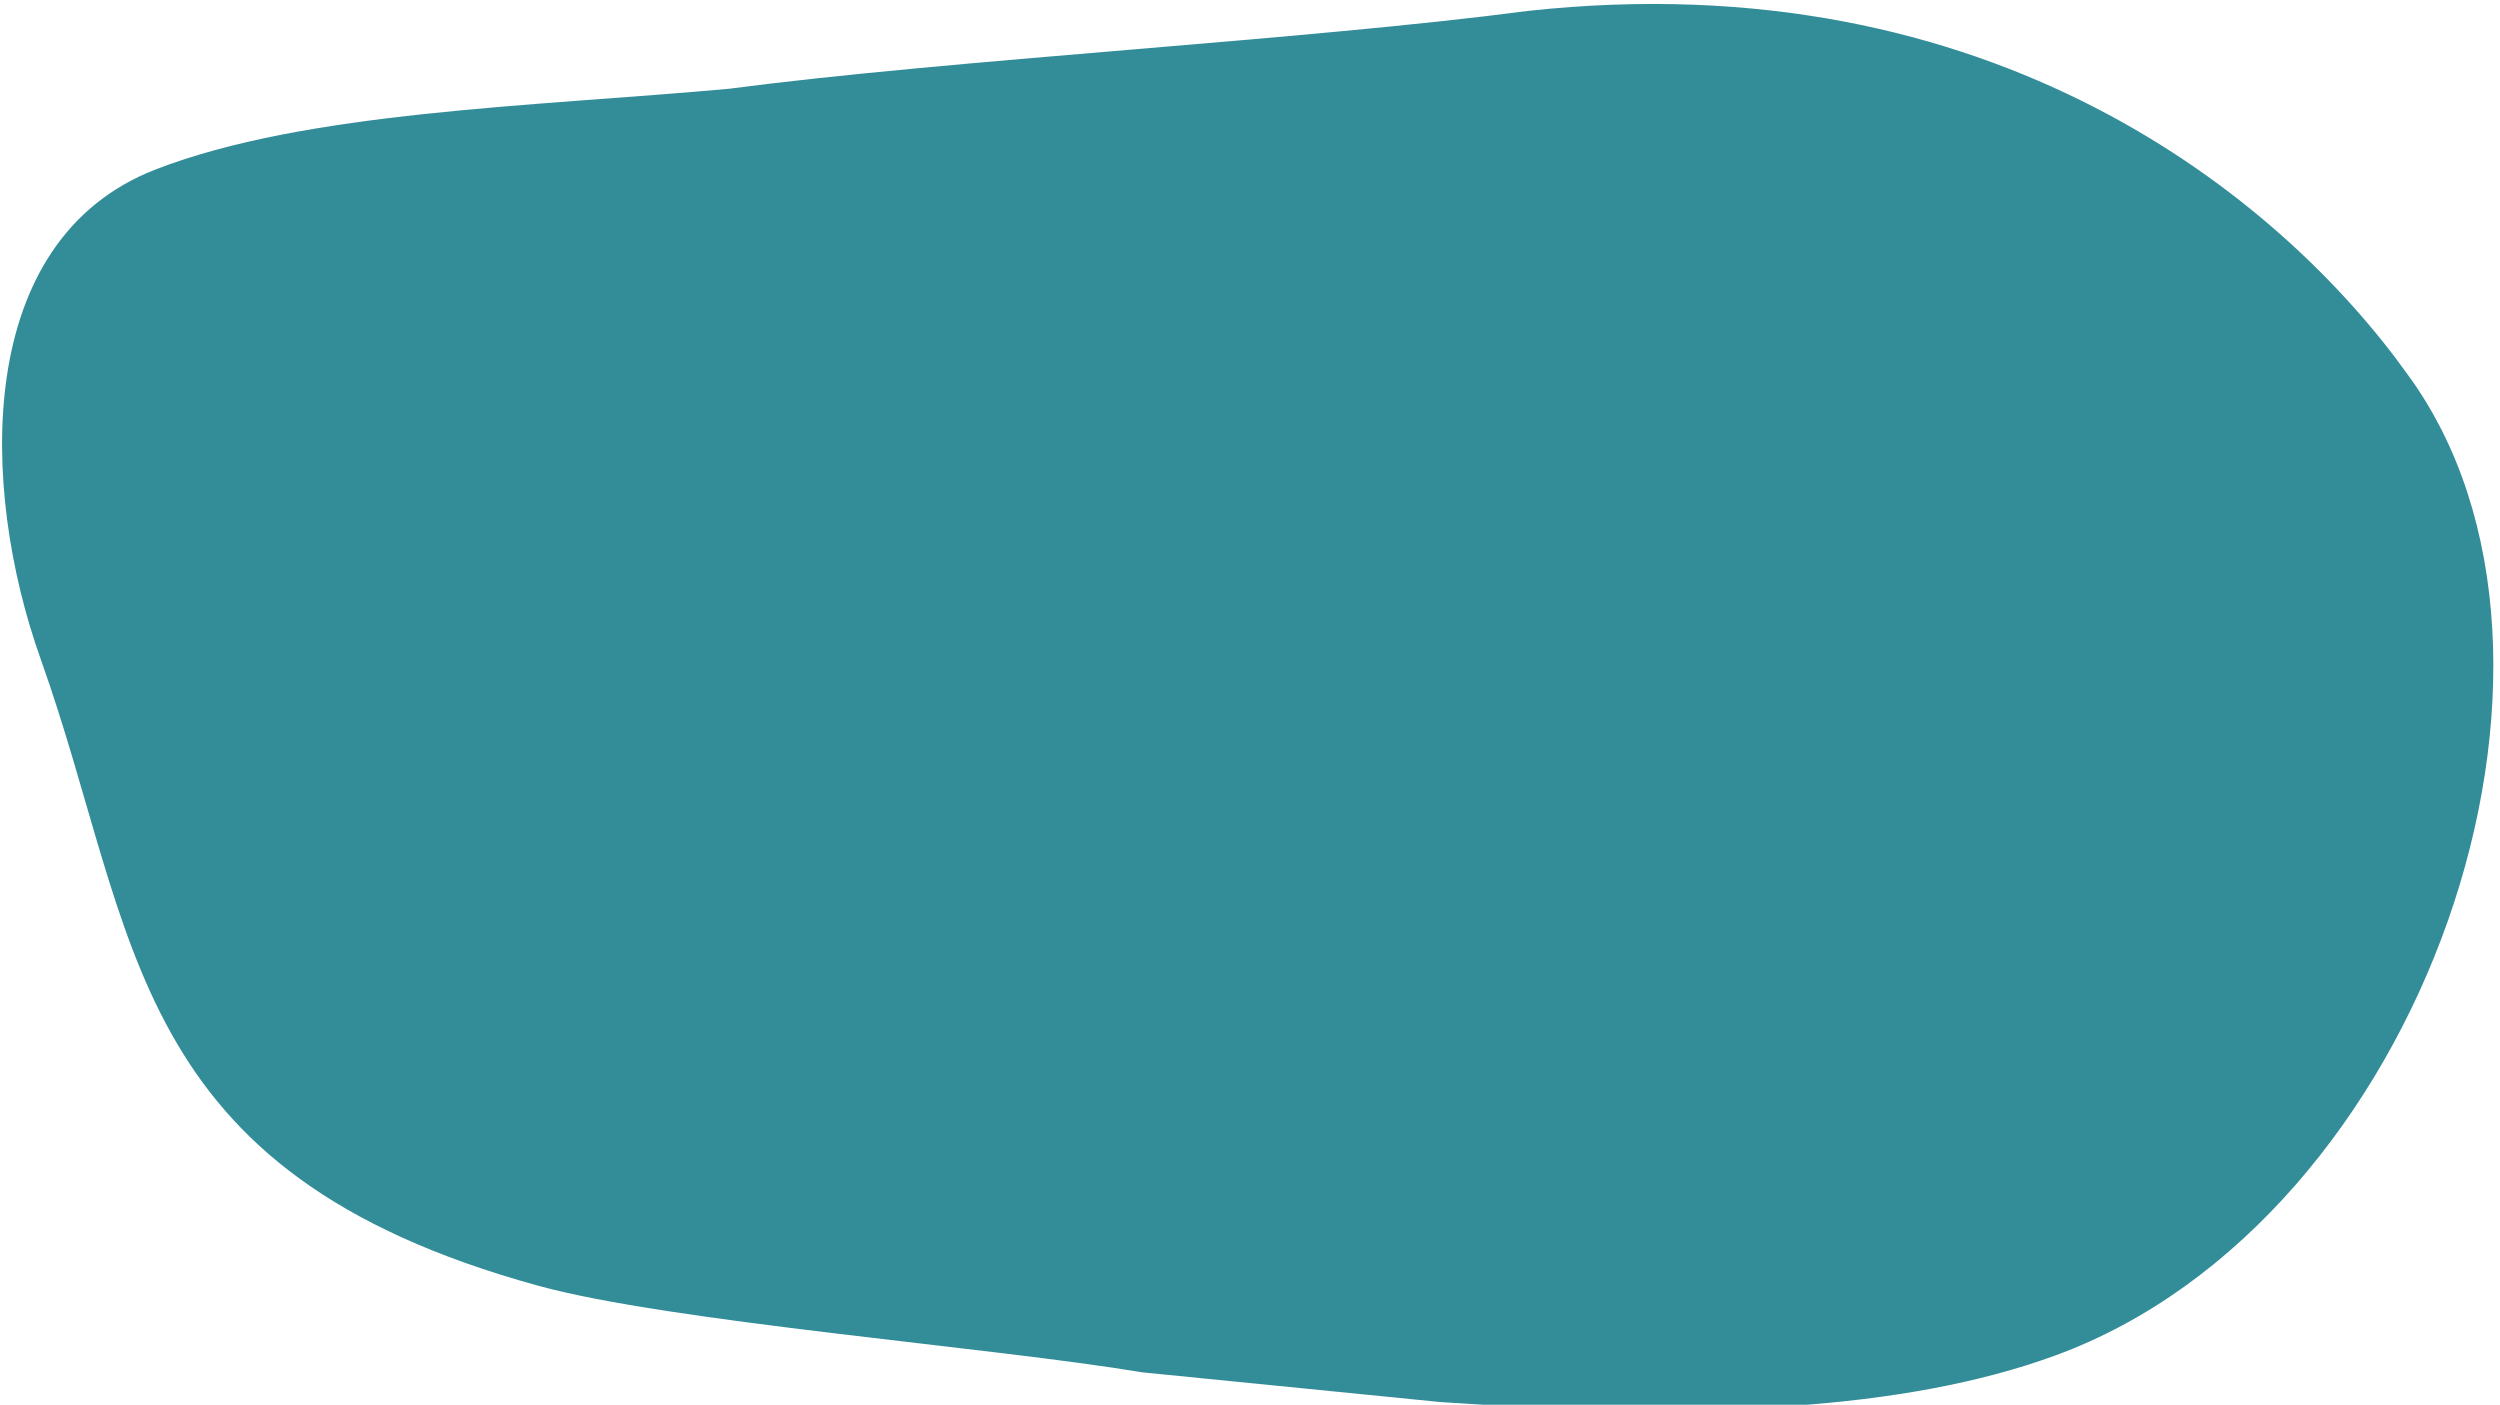 <svg 
 xmlns="http://www.w3.org/2000/svg"
 xmlns:xlink="http://www.w3.org/1999/xlink"
 preserveAspectRatio="none" viewBox="0 0 525 295">
<path fill-rule="evenodd"  fill="rgb(51, 141, 152)"
 d="M302.566,294.439 C356.772,298.119 399.781,296.304 431.647,284.637 C509.190,256.246 549.224,138.23 505.653,78.71 C478.939,41.312 418.265,-8.332 320.860,2.292 C274.615,8.407 199.355,12.525 153.111,18.639 C112.213,22.371 64.14,23.321 32.508,35.654 C-5.544,50.551 -4.316,102.330 8.522,138.346 C29.306,196.653 26.152,246.111 112.999,269.999 C140.694,277.617 208.314,282.901 239.869,288.190 C260.766,290.272 281.669,292.356 302.566,294.439 Z"/>
</svg>